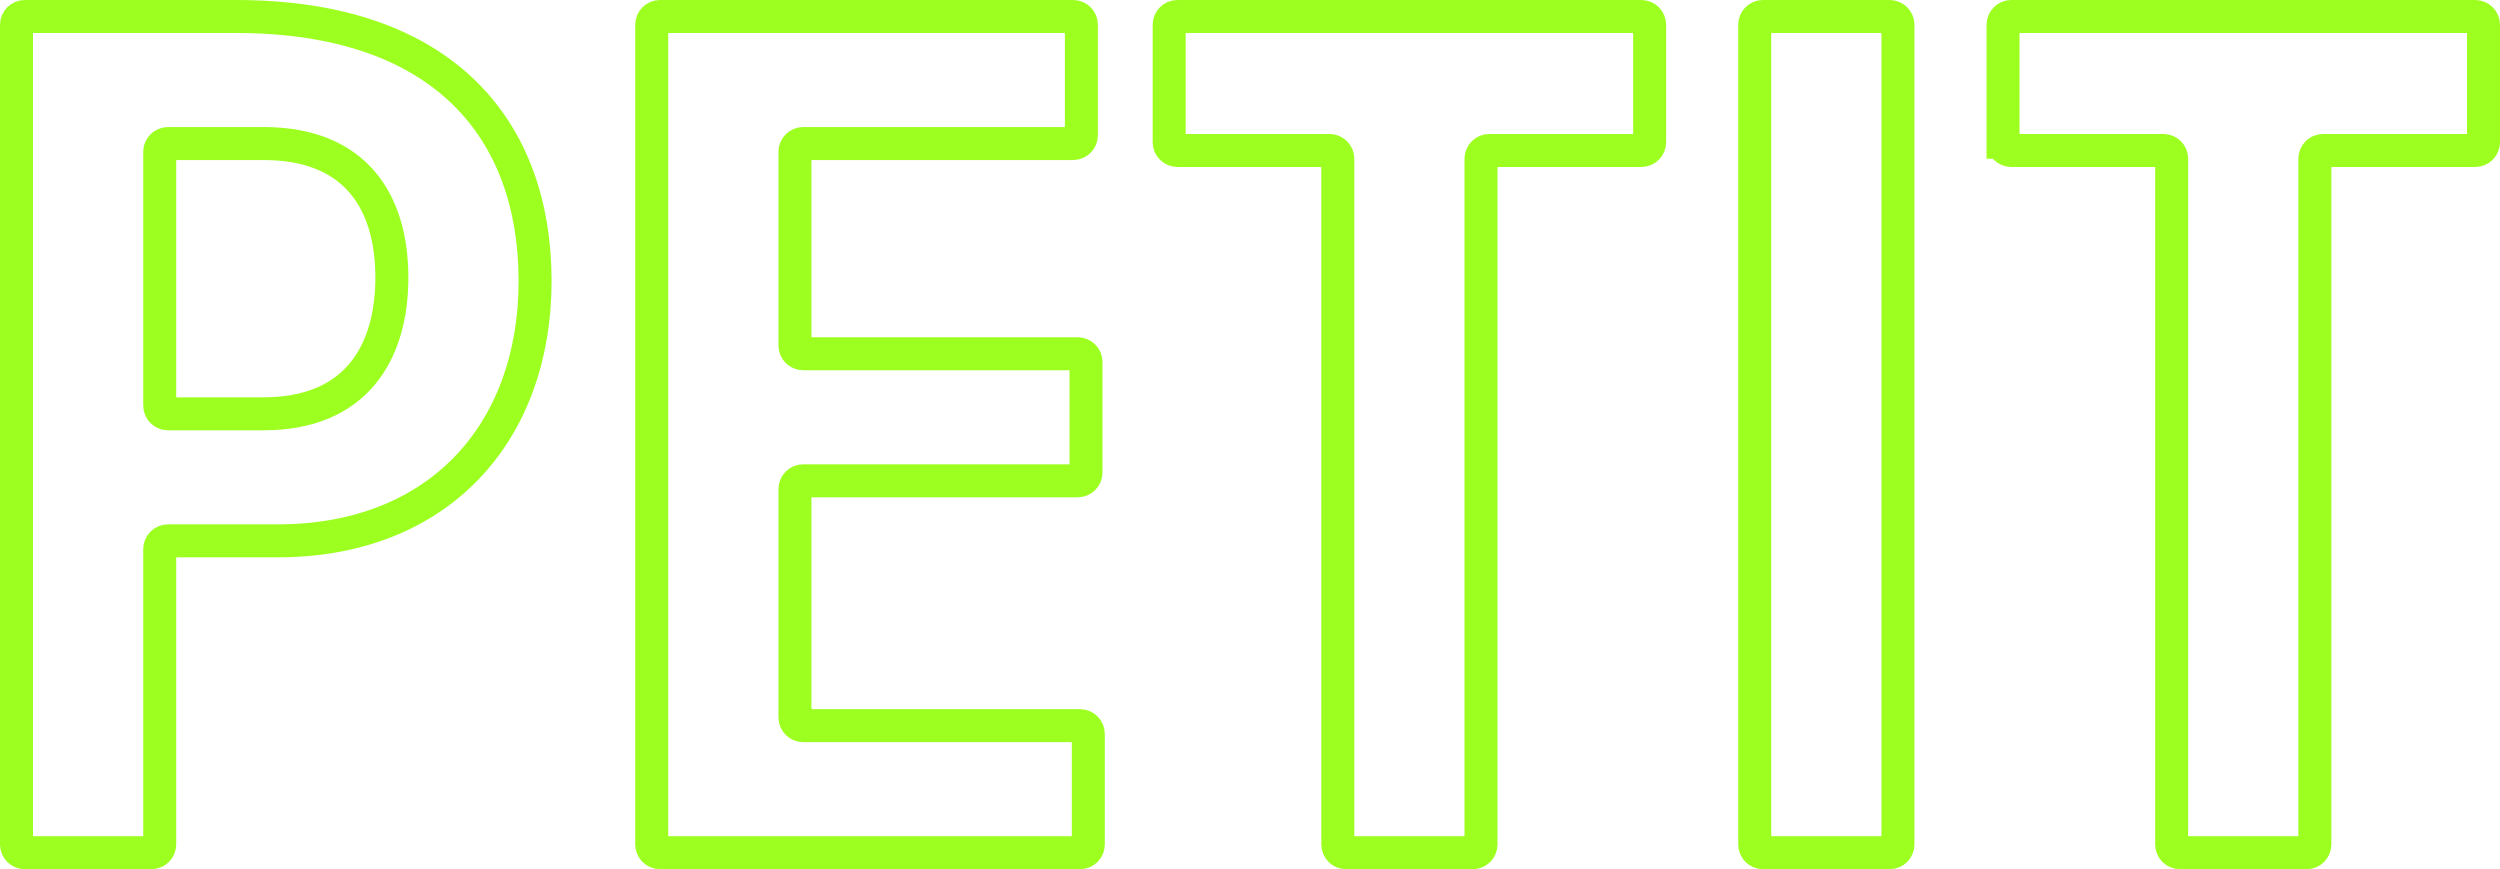 <?xml version="1.0" encoding="UTF-8"?> <svg xmlns="http://www.w3.org/2000/svg" id="Layer_1" data-name="Layer 1" viewBox="0 0 1515.19 526.8"><defs><style> .cls-1 { fill: none; stroke: #9dff20; stroke-miterlimit: 10; stroke-width: 20px; } </style></defs><path class="cls-1" d="M10,511.8V15c0-2.76,2.24-5,5-5h128c126,0,181.3,68.6,181.3,160.3s-58.1,157.5-156.1,157.5h-66.4c-2.76,0-5,2.24-5,5v179c0,2.76-2.24,5-5,5H15c-2.76,0-5-2.24-5-5ZM96.8,245.8c0,2.76,2.24,5,5,5h58c56,0,77.7-37.1,77.7-82.6s-21.7-81.2-77.7-81.2h-58c-2.76,0-5,2.24-5,5v153.8Z"></path><path class="cls-1" d="M395,511.8V15c0-2.76,2.24-5,5-5h250.4c2.76,0,5,2.24,5,5v67c0,2.76-2.24,5-5,5h-163.6c-2.76,0-5,2.24-5,5v117.4c0,2.76,2.24,5,5,5h166.4c2.76,0,5,2.24,5,5v67c0,2.76-2.24,5-5,5h-166.4c-2.76,0-5,2.24-5,5v138.4c0,2.76,2.24,5,5,5h167.8c2.76,0,5,2.24,5,5v67c0,2.76-2.24,5-5,5h-254.6c-2.76,0-5-2.24-5-5Z"></path><path class="cls-1" d="M708.6,86.2V15c0-2.76,2.24-5,5-5h281.2c2.76,0,5,2.24,5,5v71.2c0,2.76-2.24,5-5,5h-92.2c-2.76,0-5,2.24-5,5v415.6c0,2.76-2.24,5-5,5h-76.8c-2.76,0-5-2.24-5-5V96.2c0-2.76-2.24-5-5-5h-92.2c-2.76,0-5-2.24-5-5Z"></path><path class="cls-1" d="M1063.49,511.8V15c0-2.76,2.24-5,5-5h76.8c2.76,0,5,2.24,5,5v496.8c0,2.76-2.24,5-5,5h-76.8c-2.76,0-5-2.24-5-5Z"></path><path class="cls-1" d="M1213.99,86.2V15c0-2.76,2.24-5,5-5h281.2c2.76,0,5,2.24,5,5v71.2c0,2.76-2.24,5-5,5h-92.2c-2.76,0-5,2.24-5,5v415.6c0,2.76-2.24,5-5,5h-76.8c-2.76,0-5-2.24-5-5V96.2c0-2.76-2.24-5-5-5h-92.2c-2.76,0-5-2.24-5-5Z"></path></svg> 